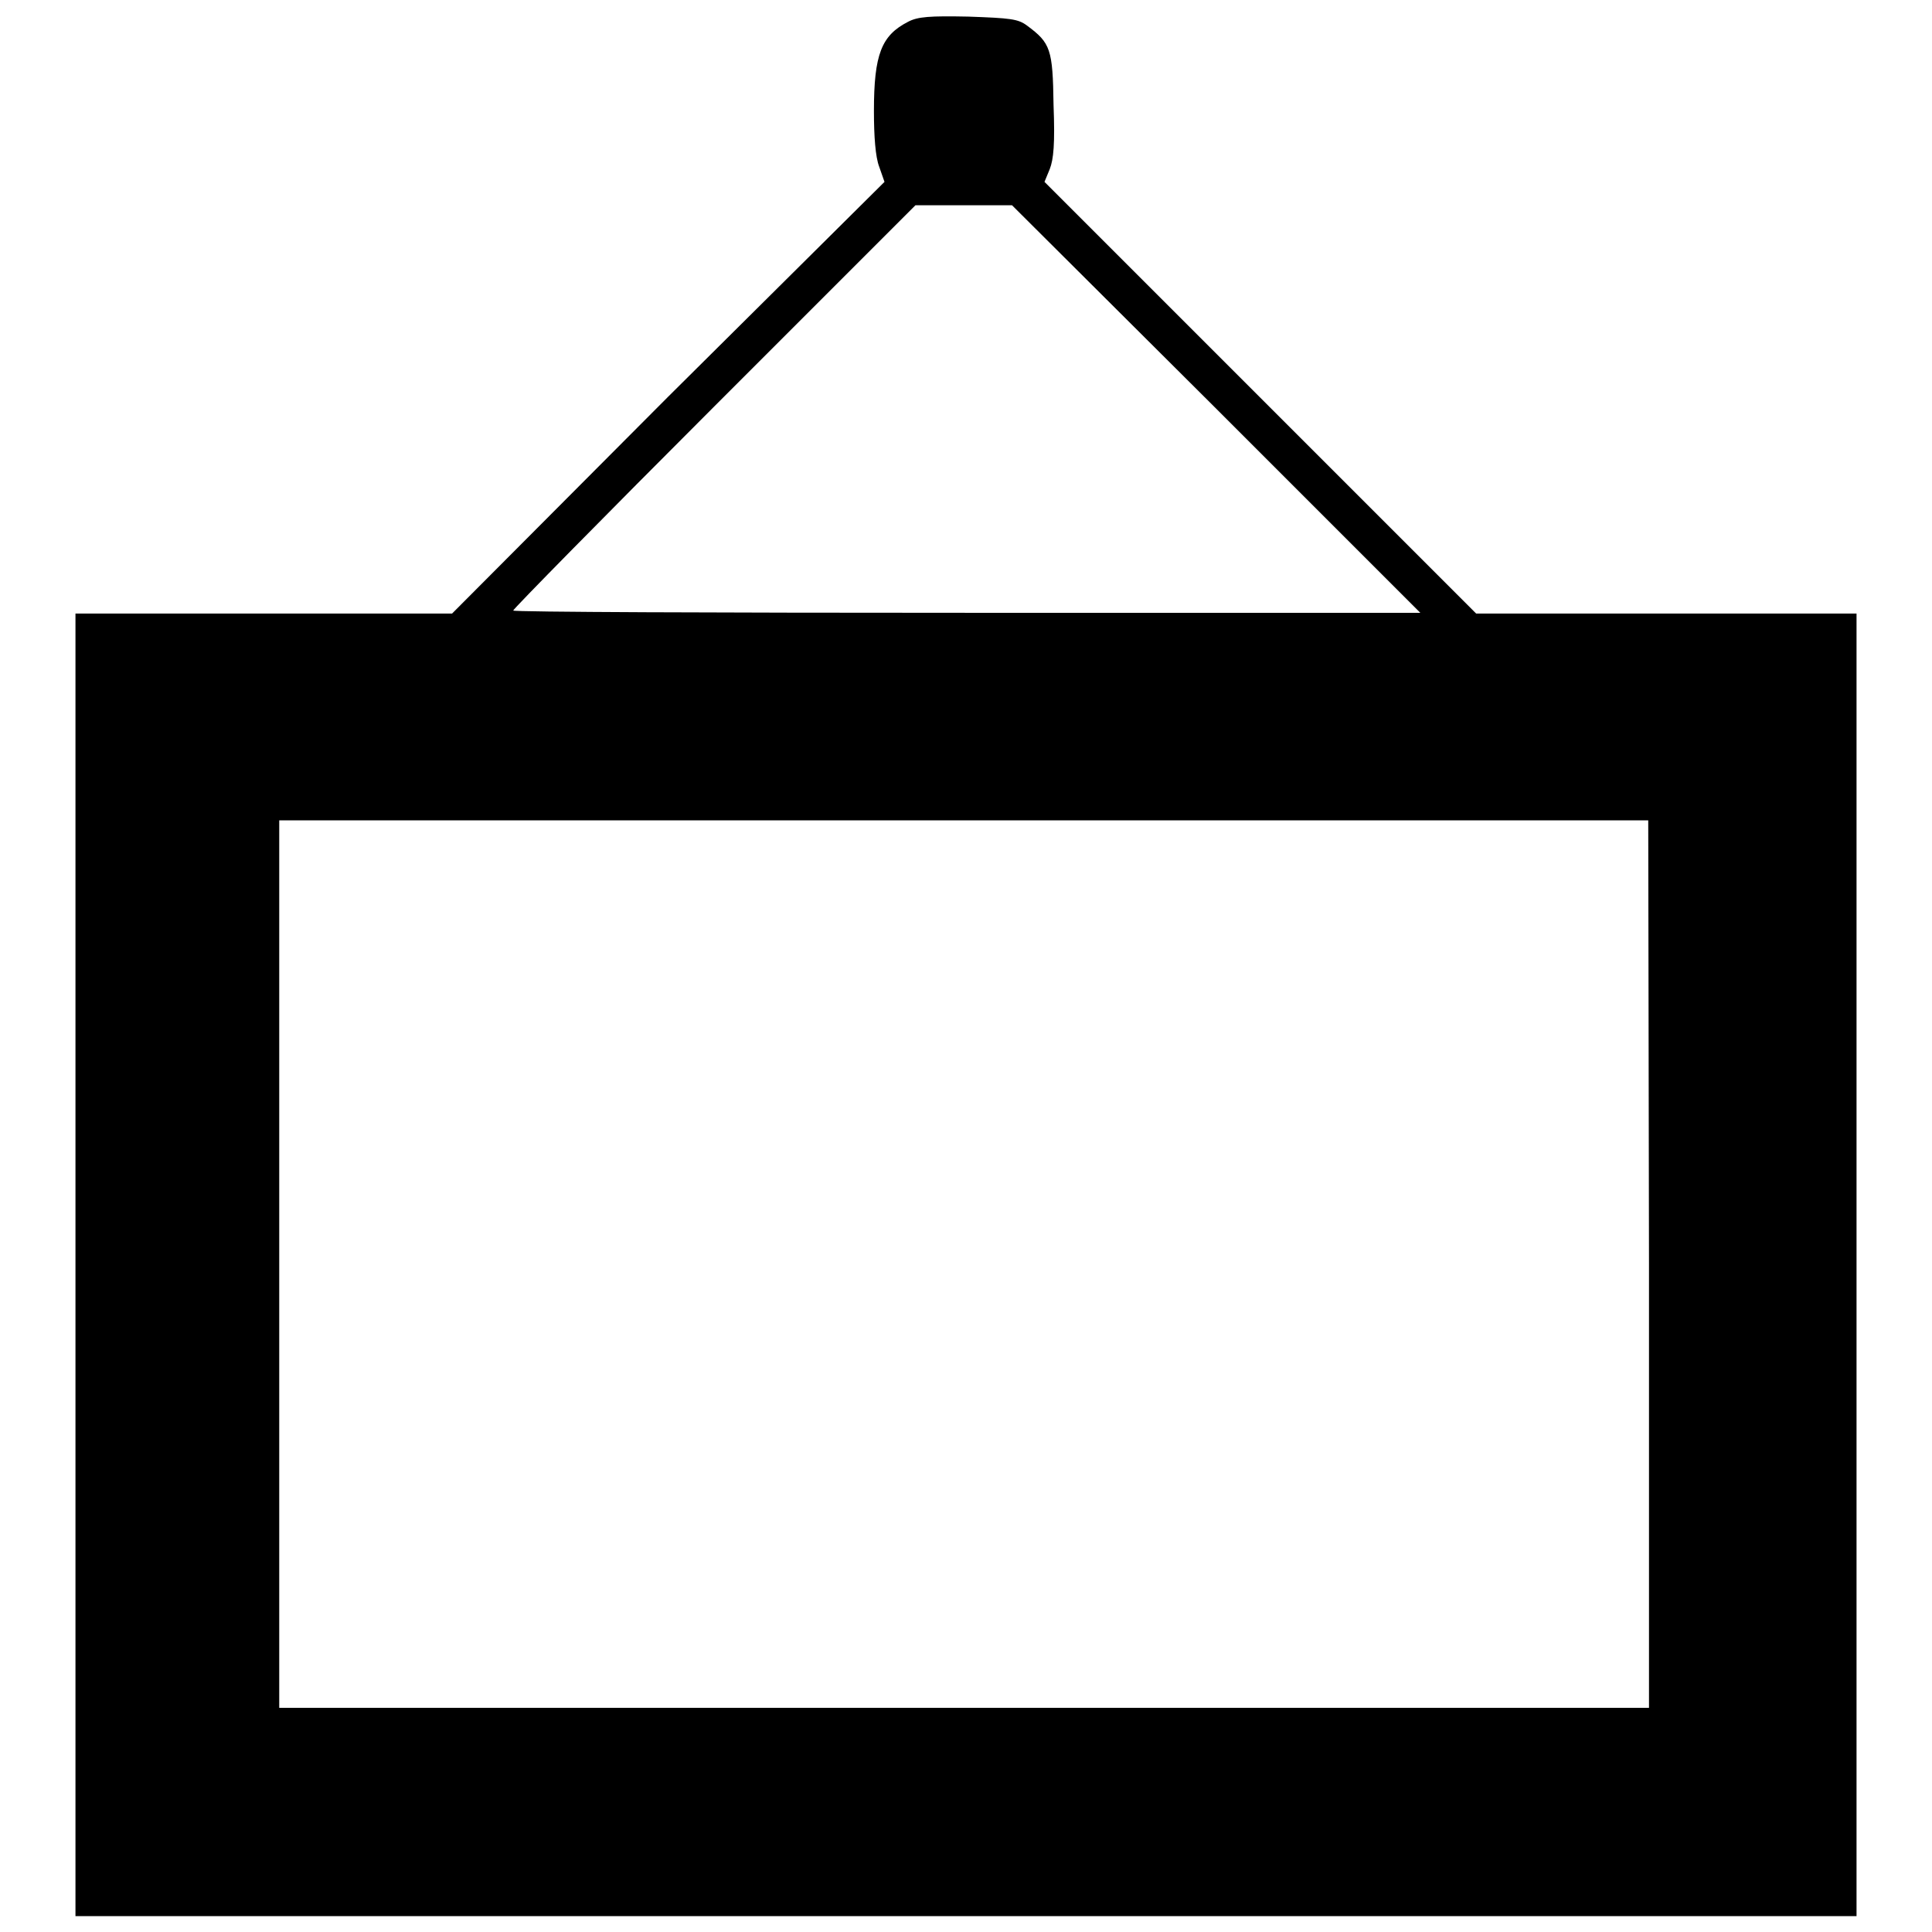 <?xml version="1.0" encoding="utf-8"?>
<!-- Svg Vector Icons : http://www.onlinewebfonts.com/icon -->
<!DOCTYPE svg PUBLIC "-//W3C//DTD SVG 1.1//EN" "http://www.w3.org/Graphics/SVG/1.1/DTD/svg11.dtd">
<svg version="1.1" xmlns="http://www.w3.org/2000/svg" xmlns:xlink="http://www.w3.org/1999/xlink" x="0px" y="0px" viewBox="0 0 256 256" enable-background="new 0 0 256 256" xml:space="preserve">
<g><g><g><path fill="#000000" d="M120.3,2.9c-3.5,1.8-4.5,4.3-4.5,11.8c0,3.4,0.2,6.1,0.7,7.4l0.7,2L88.5,52.6L59.9,81.3H35H10v86.3v86.3h118h118v-86.3V81.3h-25.2h-25.2L167,52.7l-28.6-28.6l0.7-1.7c0.5-1.3,0.7-3.3,0.5-8.5c-0.1-7.4-0.4-8.2-3.5-10.5c-1.2-0.9-2.2-1-7.8-1.2C123.2,2.1,121.6,2.2,120.3,2.9z M161.2,54.2l27,27h-60.1c-33,0-60.1-0.1-60.1-0.3c0-0.2,12-12.4,26.6-27l26.7-26.7h6.4h6.4L161.2,54.2z M218.5,167.5v58.8h-90.7H37v-58.8v-58.8h90.7h90.7L218.5,167.5L218.5,167.5z"/></g></g></g>
</svg>